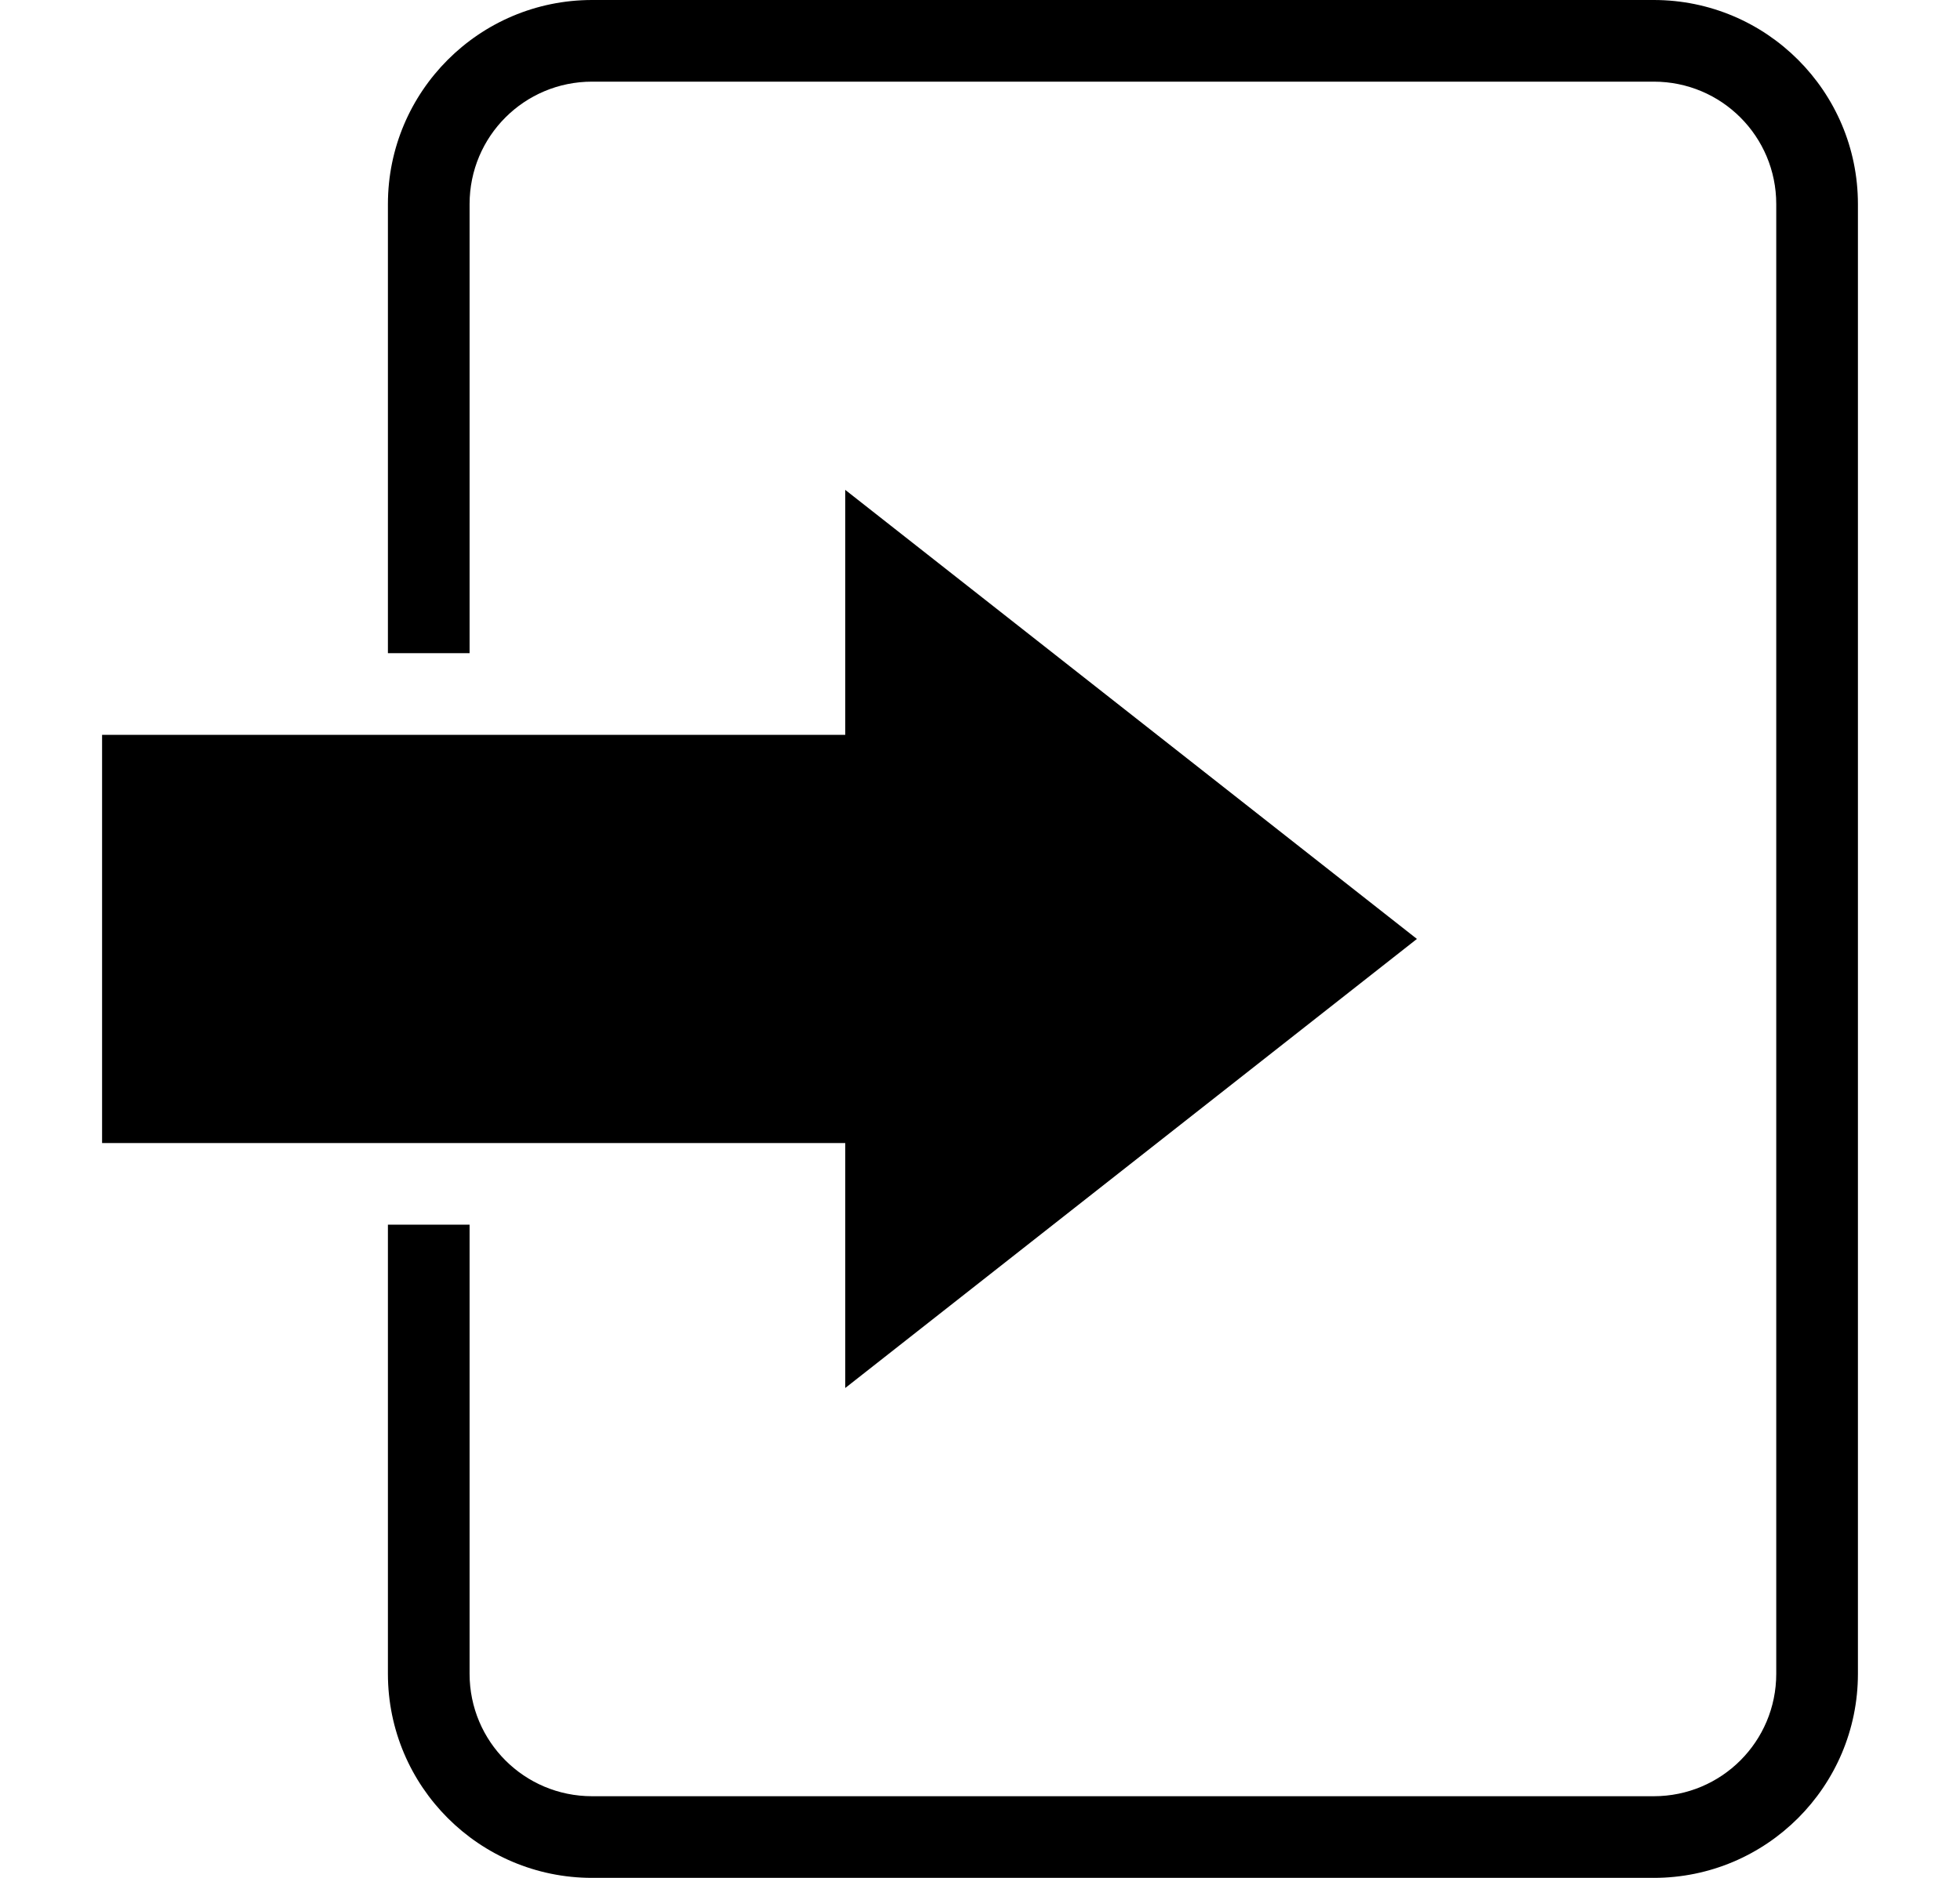 <?xml version="1.0" encoding="UTF-8"?><svg id="_レイヤー_1" xmlns="http://www.w3.org/2000/svg" width="24" height="23" viewBox="0 0 24 23"><defs><style>.cls-1{fill:none;}</style></defs><path d="m20.25,23H7.25c-1.38,0-2.5-1.12-2.5-2.5v-5.5h1v5.5c0,.83.67,1.5,1.5,1.5h13c.83,0,1.5-.67,1.5-1.5V2.5c0-.83-.67-1.5-1.5-1.5H7.25c-.83,0-1.5.67-1.5,1.5v5.5h-1V2.5c0-1.38,1.12-2.5,2.5-2.5h13c1.38,0,2.5,1.12,2.5,2.5v18c0,1.38-1.12,2.5-2.5,2.5Z"/><polygon points="17.35 11.5 10.35 6 10.35 9 1.25 9 1.25 14 10.35 14 10.35 17 17.35 11.5"/><rect class="cls-1" width="24" height="23"/></svg>